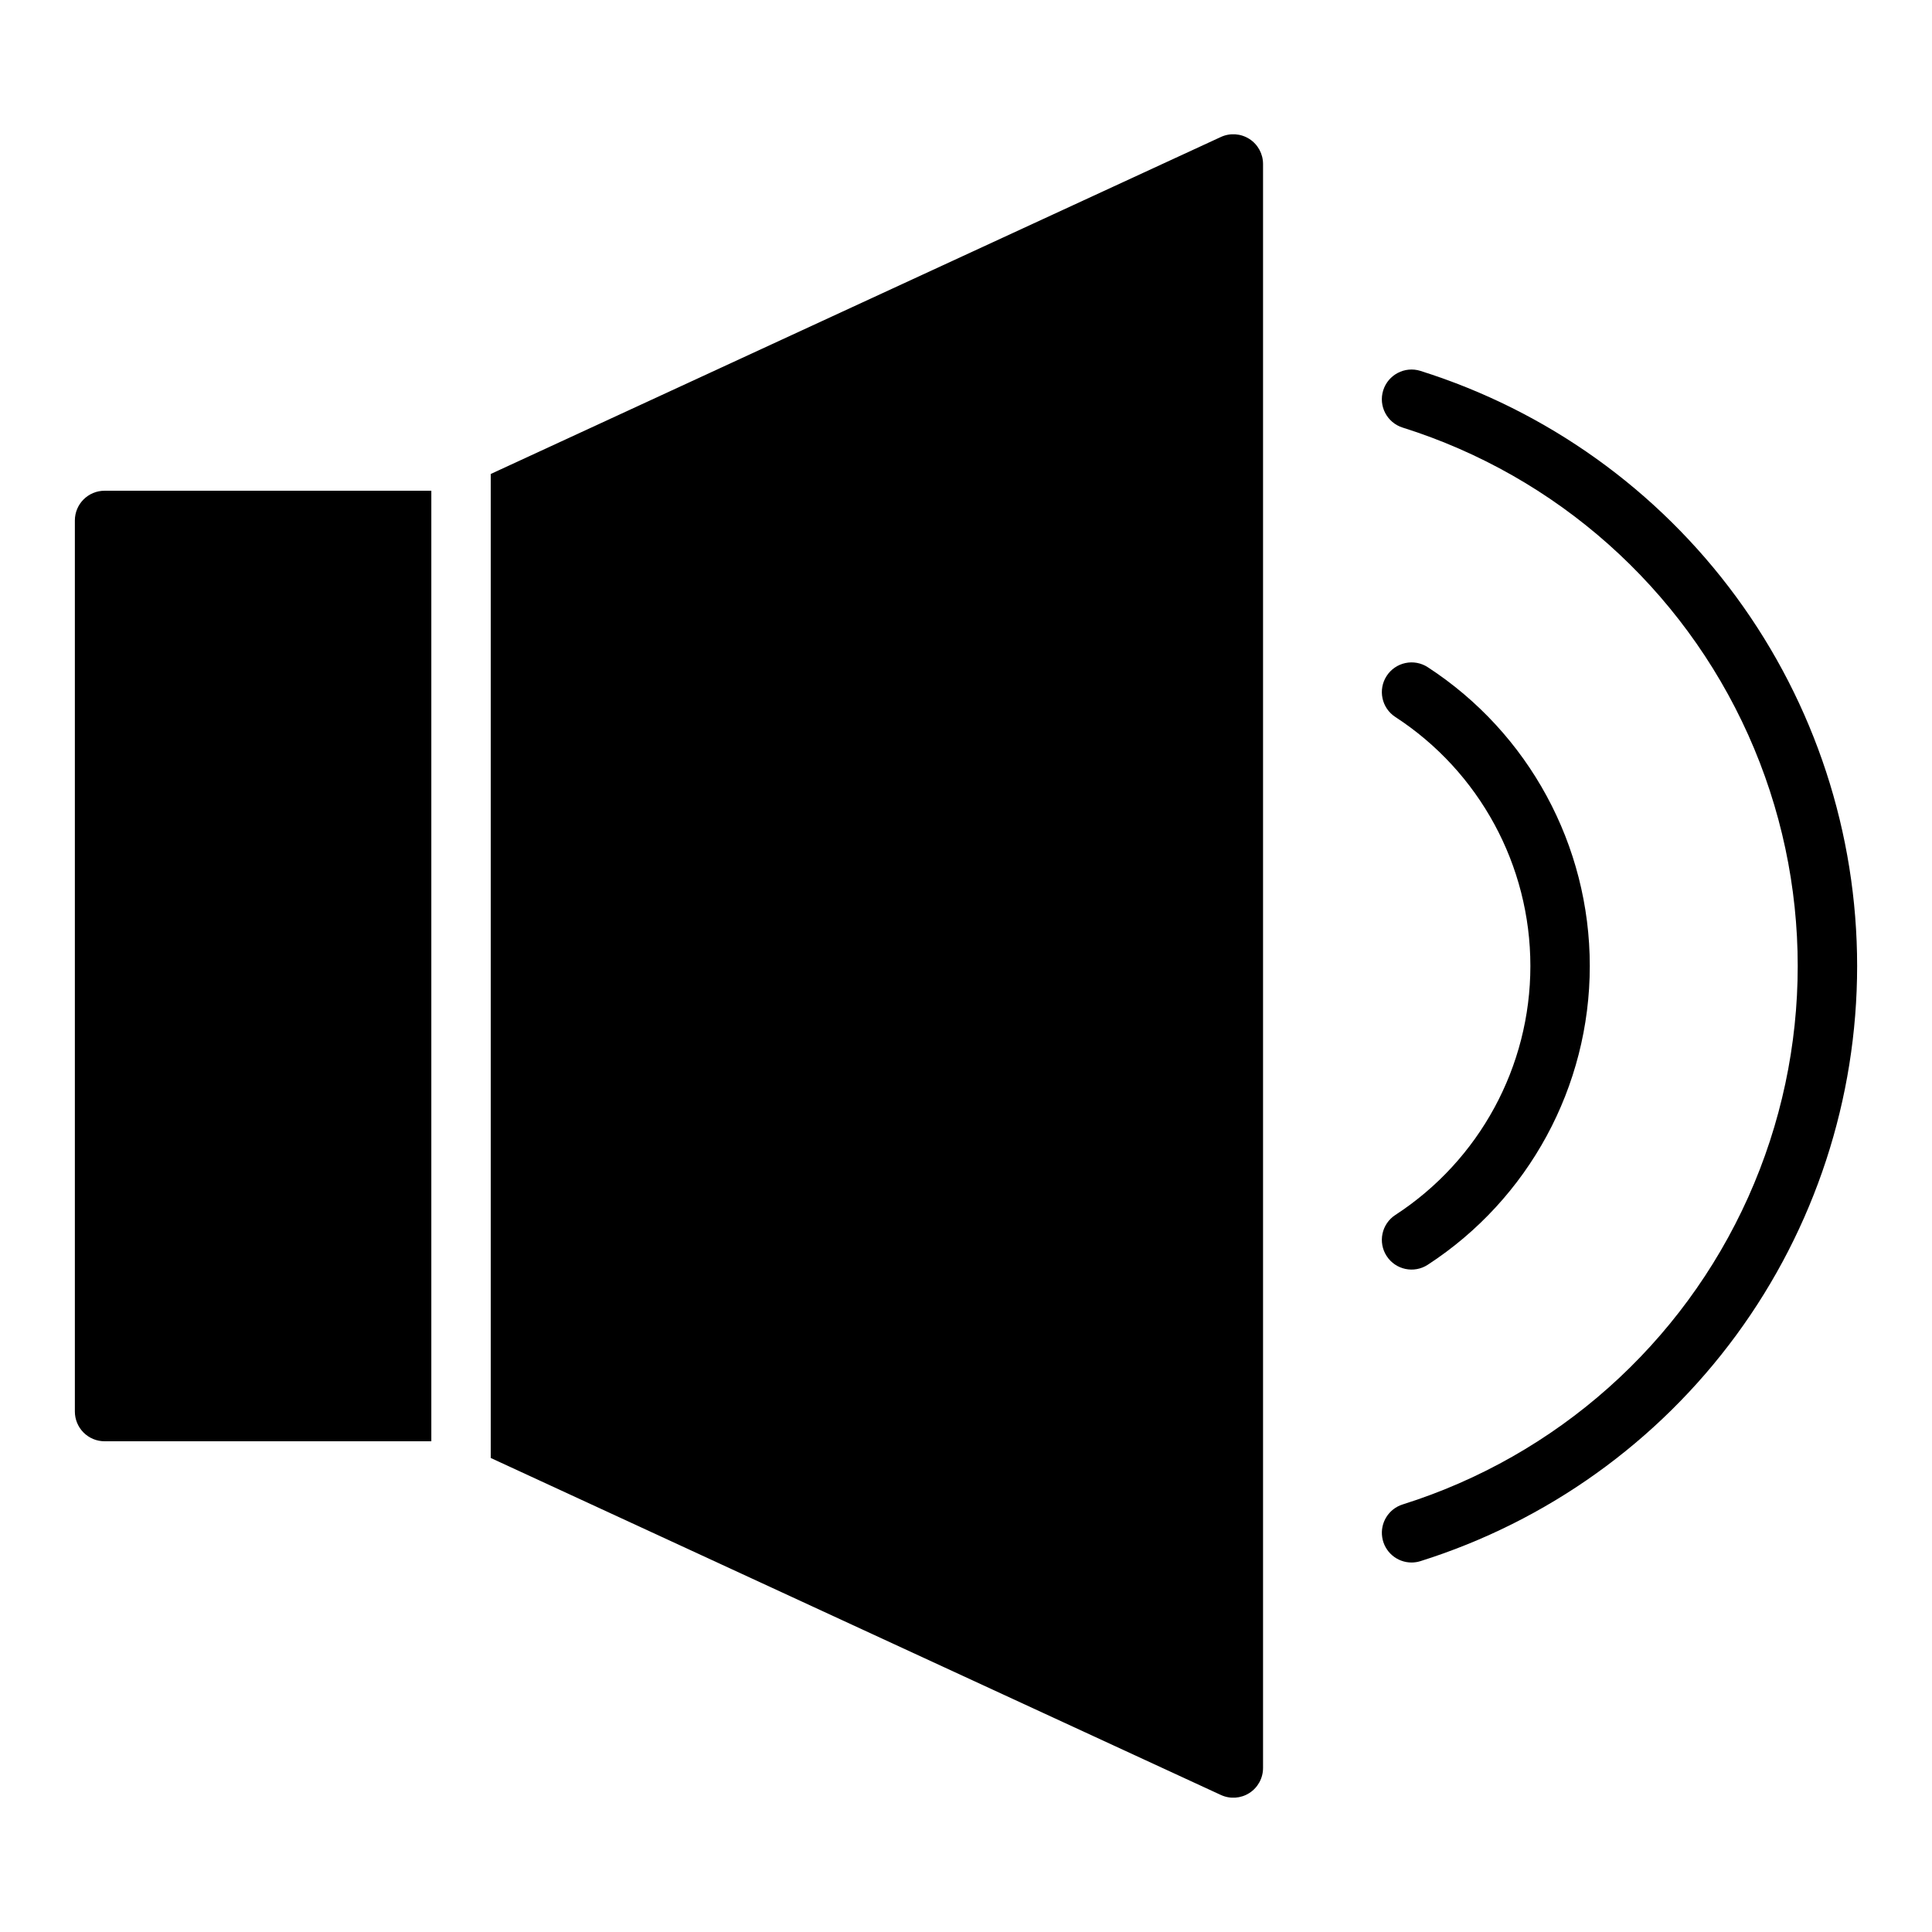<?xml version="1.0" encoding="UTF-8"?>
<!-- The Best Svg Icon site in the world: iconSvg.co, Visit us! https://iconsvg.co -->
<svg fill="#000000" width="800px" height="800px" version="1.1" viewBox="144 144 512 512" xmlns="http://www.w3.org/2000/svg">
 <g>
  <path d="m520.43 242.29c-4.148-1.301-8.566 1.012-9.867 5.164-1.297 4.148 1.016 8.566 5.164 9.863 40.746 12.82 74.07 42.453 91.566 81.422 17.496 38.969 17.496 83.559 0 122.53-17.496 38.973-50.82 68.602-91.566 81.422-3.711 1.164-6.016 4.859-5.426 8.703 0.586 3.844 3.891 6.684 7.777 6.688 0.797-0.004 1.59-0.125 2.352-0.363 33.562-10.555 62.879-31.539 83.695-59.902 20.812-28.363 32.035-62.629 32.035-97.809 0-35.184-11.223-69.445-32.035-97.812-20.816-28.363-50.133-49.348-83.695-59.902z"/>
  <path d="m513.78 465.98c-3.641 2.375-4.672 7.25-2.297 10.895 2.371 3.641 7.25 4.672 10.891 2.297 26.781-17.434 42.938-47.223 42.938-79.176 0-31.957-16.156-61.746-42.938-79.18-1.75-1.141-3.879-1.539-5.922-1.105-2.043 0.43-3.832 1.656-4.969 3.406-2.375 3.641-1.344 8.52 2.297 10.891 22.32 14.527 35.785 39.355 35.785 65.988 0 26.629-13.465 51.457-35.785 65.984z"/>
  <path d="m163.84 281.92v236.16c0 2.09 0.832 4.09 2.309 5.566 1.477 1.477 3.477 2.305 5.566 2.305h86.59v-251.9h-86.59c-4.348 0-7.875 3.523-7.875 7.871z"/>
  <path d="m475.09 180.82c-2.262-1.445-5.102-1.641-7.539-0.52l-193.5 89.309v260.77l193.5 89.309c2.438 1.125 5.277 0.93 7.539-0.516 2.262-1.449 3.629-3.949 3.629-6.633v-425.09c0-2.684-1.367-5.184-3.629-6.629z"/>
 </g>
</svg>